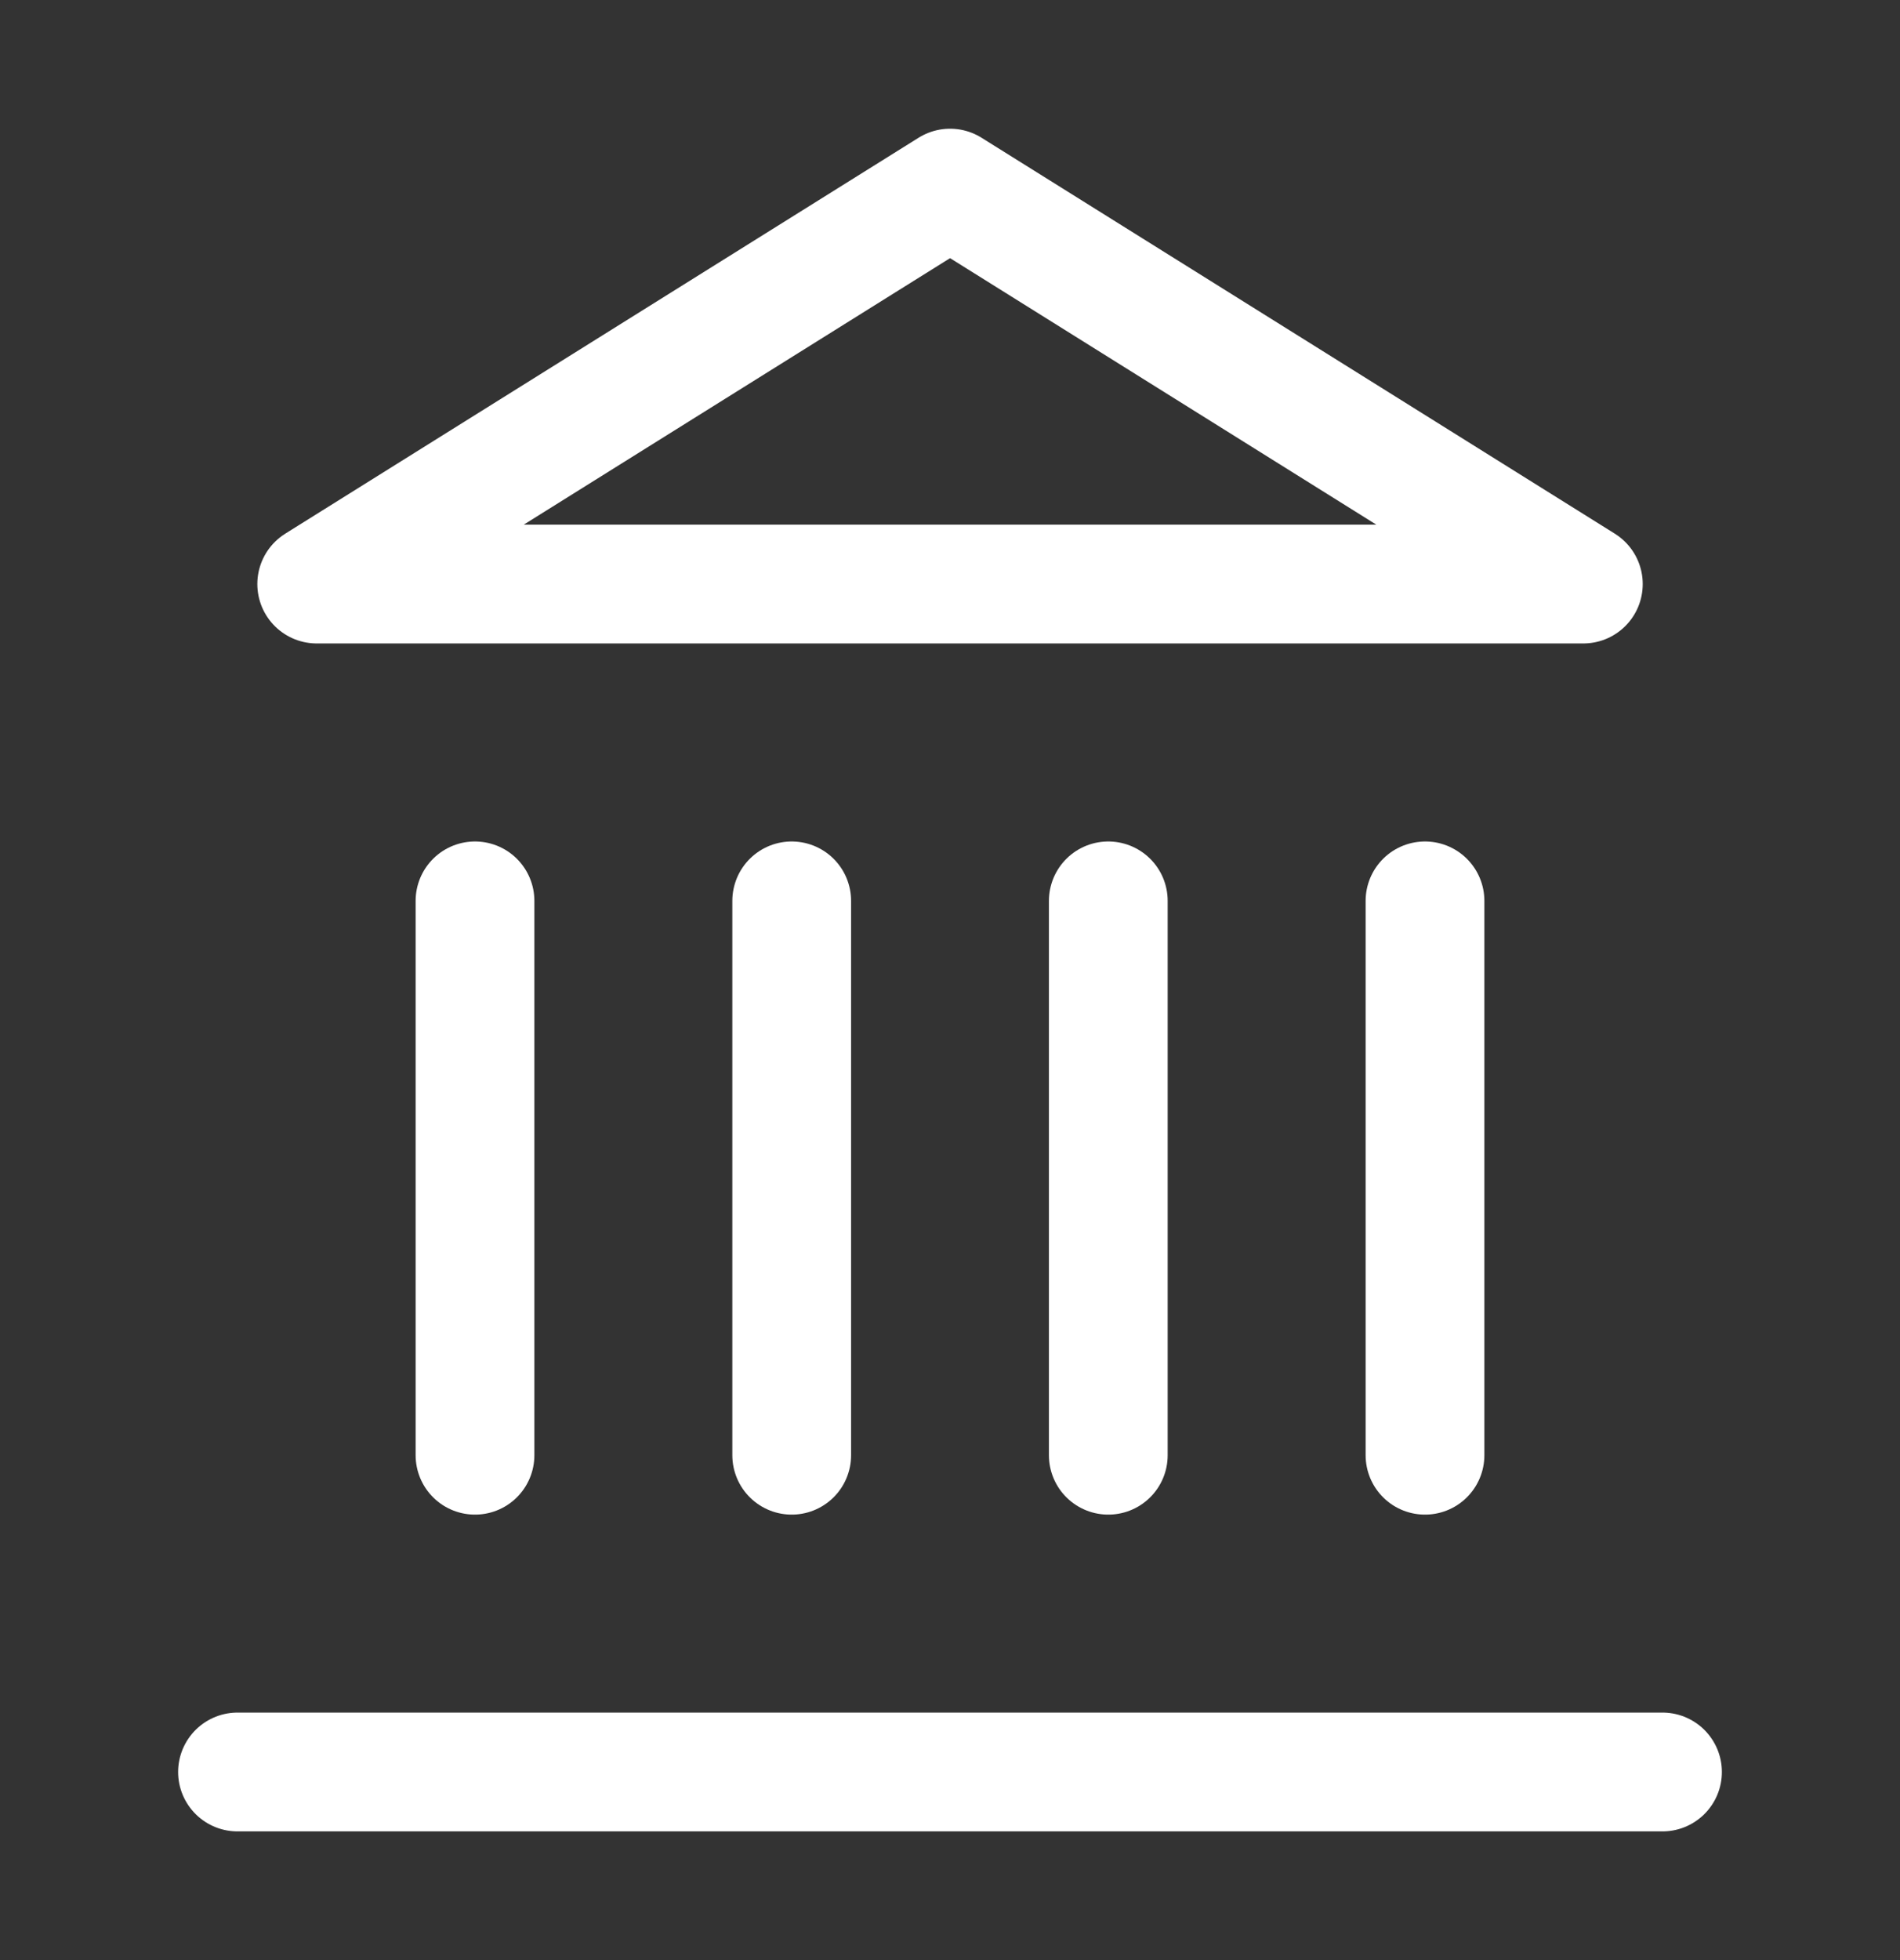 <svg width="32" height="33" viewBox="0 0 32 33" fill="none" xmlns="http://www.w3.org/2000/svg">
<rect x="0" y="0" width="32" height="33" fill="#333333" stroke="none"/>
<path d="M4 29.833H28" stroke="white" stroke-width="2" stroke-linecap="round" stroke-linejoin="round"/>
<path d="M8 24.5V15.167" stroke="white" stroke-width="2" stroke-linecap="round" stroke-linejoin="round"/>
<path d="M13.334 24.5V15.167" stroke="white" stroke-width="2" stroke-linecap="round" stroke-linejoin="round"/>
<path d="M18.666 24.5V15.167" stroke="white" stroke-width="2" stroke-linecap="round" stroke-linejoin="round"/>
<path d="M24 24.5V15.167" stroke="white" stroke-width="2" stroke-linecap="round" stroke-linejoin="round"/>
<path d="M16.001 3.167L26.667 9.833H5.334L16.001 3.167Z" stroke="white" stroke-width="2" stroke-linecap="round" stroke-linejoin="round"/>
</svg>
